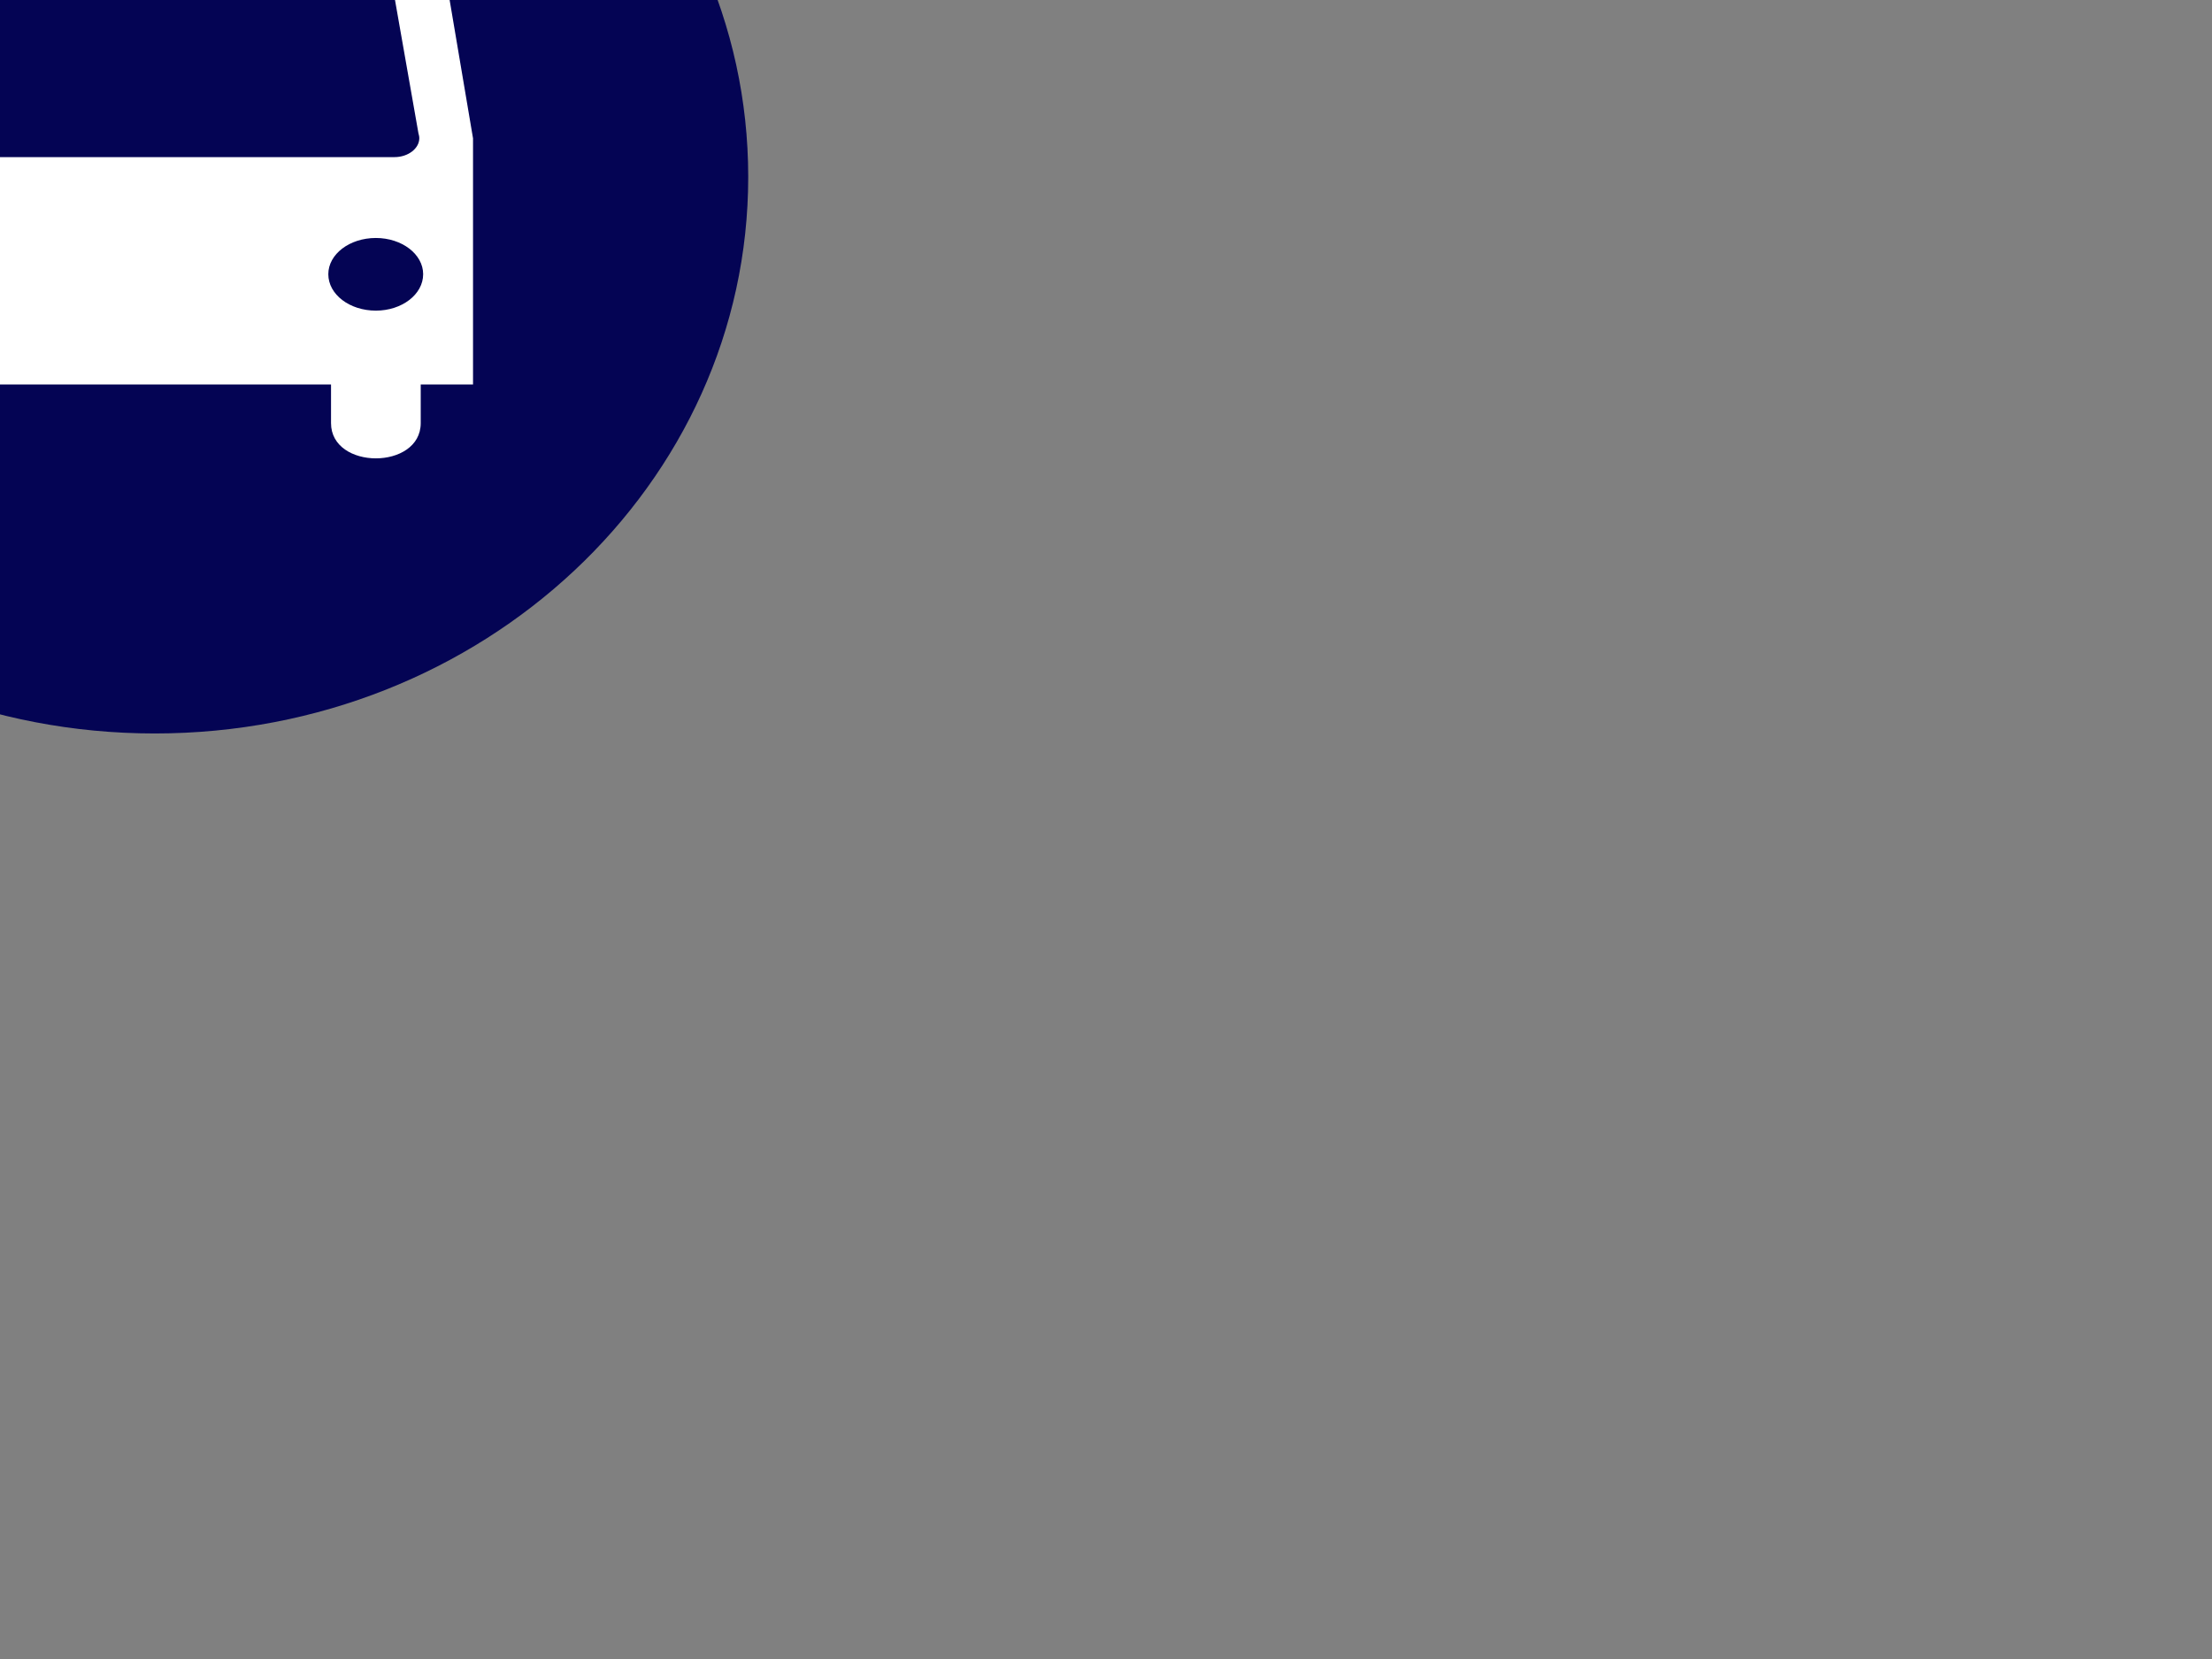 <?xml version="1.0"?><svg width="800" height="600" xmlns="http://www.w3.org/2000/svg">
 <rect width="100%" height="100%" fill="#808080" stroke="none"/>
 <title>Bus</title>
 <g>
  <title>Layer 1</title>
  <path fill="#040454" stroke-width="0" stroke-dasharray="5,5" stroke-linejoin="null" stroke-linecap="round" d="m-158.719,63.974c0,-111.213 96.064,-201.295 214.662,-201.295c118.598,0 214.662,90.082 214.662,201.295c0,111.213 -96.064,201.295 -214.662,201.295c-118.598,0 -214.662,-90.082 -214.662,-201.295z" id="svg_6"/>
  <path fill="#ffffff" d="m142.678,56.824l-168.453,0c-4.899,0 -8.966,-3.097 -8.966,-6.852c0,-0.656 0.173,-1.24 0.32,-1.821l8.945,-50.98c0.784,-3.171 4.46,-5.632 8.819,-5.632l150.219,0c4.363,0 8.035,2.458 8.797,5.632l8.966,50.98c0.147,0.581 0.32,1.163 0.32,1.821c0,3.755 -4.068,6.852 -8.966,6.852zm-6.74,55.521c-9.506,0 -17.199,-5.857 -17.199,-13.176c0,-7.246 7.693,-13.101 17.199,-13.101c9.409,0 17.102,5.857 17.102,13.101c0,7.318 -7.693,13.176 -17.102,13.176zm-155.196,0c-9.434,0 -17.127,-5.857 -17.127,-13.176c0,-7.246 7.693,-13.101 17.127,-13.101c9.481,0 17.177,5.857 17.177,13.101c0,7.318 -7.693,13.176 -17.177,13.176zm26.611,-143.892l101.978,0c10.02,0 10.02,14.548 0,14.548l-101.978,0c-10.045,0 -10.045,-14.548 0,-14.548zm152.794,16.931c-3.086,-11.638 -12.79,-16.311 -27.417,-20.967c-14.627,-4.673 -48.856,-10.249 -74.363,-10.249c-25.554,0 -59.783,5.574 -74.413,10.249c-14.627,4.656 -24.356,9.329 -27.417,20.967l-10.952,64.643l0,89.027l18.915,0l0,13.964c0,17.005 32.538,17.005 32.538,0l0,-13.964l122.683,0l0,13.964c0,17.005 32.441,17.005 32.441,0l0,-13.964l18.915,0l0,-89.027l-10.93,-64.643z" id="svg_5" stroke-width="0" stroke-linecap="round" stroke-dasharray="5,5"/>
 </g>
</svg>